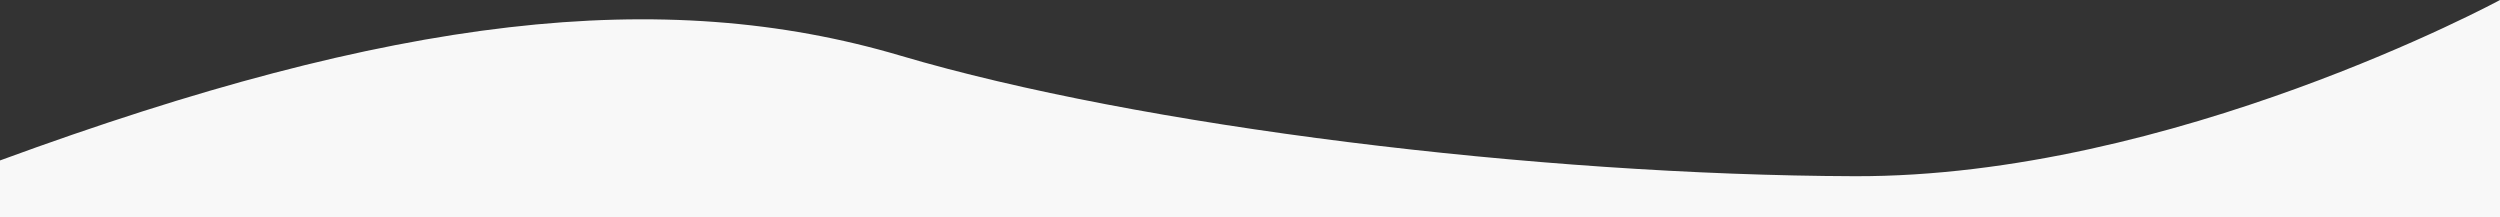<?xml version="1.0" encoding="UTF-8"?>
<svg id="Layer_1" data-name="Layer 1" xmlns="http://www.w3.org/2000/svg" version="1.1" viewBox="0 0 1919.6 166.6">
  <rect x="0" y="0" width="1919.6" height="166.6" fill="#333333" stroke="none"/>
  <defs>
    <style>
      .cls-1 {
        fill: #f8f8f8;
        stroke-width: 0px;
      }
    </style>
  </defs>
  <path id="Path_643" data-name="Path 643" class="cls-1" d="M1919.6,0s-251.4,136.1-495.6,135.3-549.3-38.3-732.4-92.5S303,12,0,123.2v43.4h1919.6V0Z"/>
</svg>